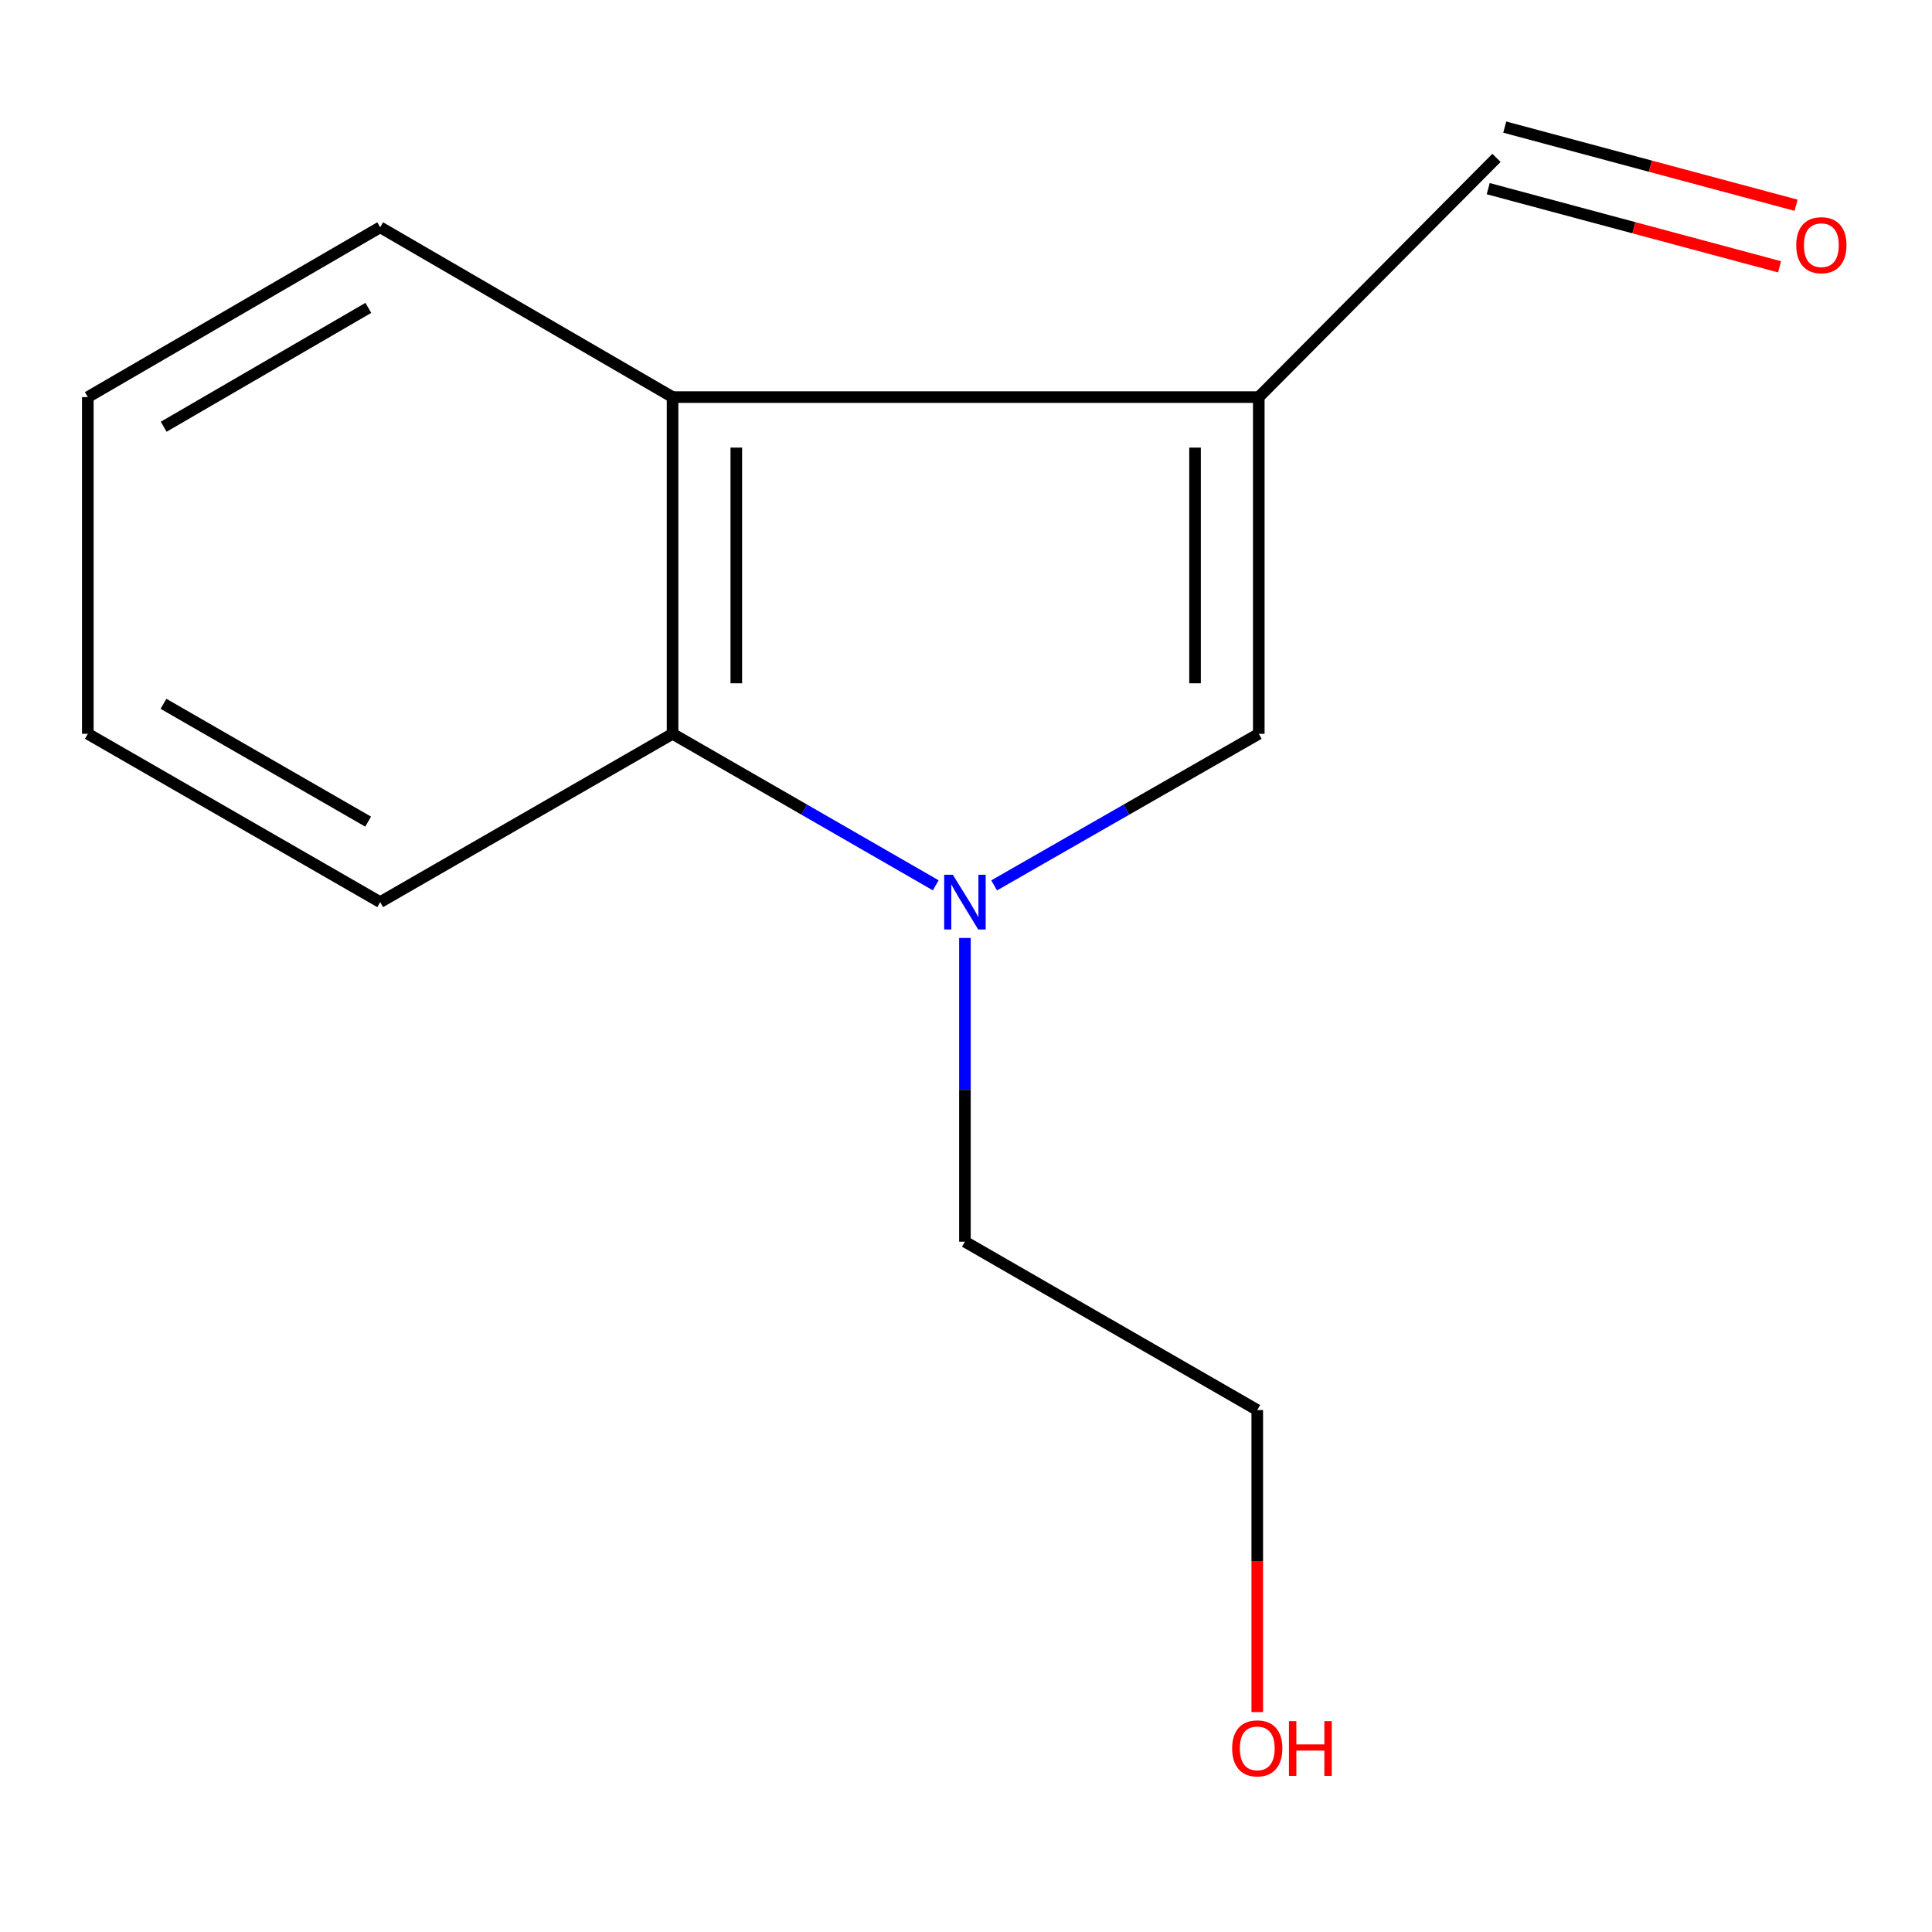 <?xml version='1.0' encoding='iso-8859-1'?>
<svg version='1.1' baseProfile='full'
              xmlns='http://www.w3.org/2000/svg'
                      xmlns:rdkit='http://www.rdkit.org/xml'
                      xmlns:xlink='http://www.w3.org/1999/xlink'
                  xml:space='preserve'
width='1000px' height='1000px' viewBox='0 0 1000 1000'>
<!-- END OF HEADER -->
<rect style='opacity:1.0;fill:#FFFFFF;stroke:none' width='1000' height='1000' x='0' y='0'> </rect>
<path class='bond-1' d='M 651.544,205.534 L 651.544,379.813' style='fill:none;fill-rule:evenodd;stroke:#000000;stroke-width:6px;stroke-linecap:butt;stroke-linejoin:miter;stroke-opacity:1' />
<path class='bond-1' d='M 618.55,231.676 L 618.55,353.671' style='fill:none;fill-rule:evenodd;stroke:#000000;stroke-width:6px;stroke-linecap:butt;stroke-linejoin:miter;stroke-opacity:1' />
<path class='bond-3' d='M 651.544,205.534 L 348.114,205.534' style='fill:none;fill-rule:evenodd;stroke:#000000;stroke-width:6px;stroke-linecap:butt;stroke-linejoin:miter;stroke-opacity:1' />
<path class='bond-4' d='M 651.544,205.534 L 774.573,81.717' style='fill:none;fill-rule:evenodd;stroke:#000000;stroke-width:6px;stroke-linecap:butt;stroke-linejoin:miter;stroke-opacity:1' />
<path class='bond-0' d='M 514.566,458.272 L 583.055,419.043' style='fill:none;fill-rule:evenodd;stroke:#0000FF;stroke-width:6px;stroke-linecap:butt;stroke-linejoin:miter;stroke-opacity:1' />
<path class='bond-0' d='M 583.055,419.043 L 651.544,379.813' style='fill:none;fill-rule:evenodd;stroke:#000000;stroke-width:6px;stroke-linecap:butt;stroke-linejoin:miter;stroke-opacity:1' />
<path class='bond-6' d='M 499.444,485.488 L 499.444,564.093' style='fill:none;fill-rule:evenodd;stroke:#0000FF;stroke-width:6px;stroke-linecap:butt;stroke-linejoin:miter;stroke-opacity:1' />
<path class='bond-6' d='M 499.444,564.093 L 499.444,642.697' style='fill:none;fill-rule:evenodd;stroke:#000000;stroke-width:6px;stroke-linecap:butt;stroke-linejoin:miter;stroke-opacity:1' />
<path class='bond-13' d='M 484.339,458.238 L 416.227,419.025' style='fill:none;fill-rule:evenodd;stroke:#0000FF;stroke-width:6px;stroke-linecap:butt;stroke-linejoin:miter;stroke-opacity:1' />
<path class='bond-13' d='M 416.227,419.025 L 348.114,379.813' style='fill:none;fill-rule:evenodd;stroke:#000000;stroke-width:6px;stroke-linecap:butt;stroke-linejoin:miter;stroke-opacity:1' />
<path class='bond-2' d='M 348.114,379.813 L 348.114,205.534' style='fill:none;fill-rule:evenodd;stroke:#000000;stroke-width:6px;stroke-linecap:butt;stroke-linejoin:miter;stroke-opacity:1' />
<path class='bond-2' d='M 381.108,353.671 L 381.108,231.676' style='fill:none;fill-rule:evenodd;stroke:#000000;stroke-width:6px;stroke-linecap:butt;stroke-linejoin:miter;stroke-opacity:1' />
<path class='bond-7' d='M 348.114,379.813 L 196.784,466.934' style='fill:none;fill-rule:evenodd;stroke:#000000;stroke-width:6px;stroke-linecap:butt;stroke-linejoin:miter;stroke-opacity:1' />
<path class='bond-8' d='M 348.114,205.534 L 196.784,117.643' style='fill:none;fill-rule:evenodd;stroke:#000000;stroke-width:6px;stroke-linecap:butt;stroke-linejoin:miter;stroke-opacity:1' />
<path class='bond-5' d='M 770.298,97.651 L 845.7,117.878' style='fill:none;fill-rule:evenodd;stroke:#000000;stroke-width:6px;stroke-linecap:butt;stroke-linejoin:miter;stroke-opacity:1' />
<path class='bond-5' d='M 845.7,117.878 L 921.102,138.105' style='fill:none;fill-rule:evenodd;stroke:#FF0000;stroke-width:6px;stroke-linecap:butt;stroke-linejoin:miter;stroke-opacity:1' />
<path class='bond-5' d='M 778.847,65.784 L 854.249,86.011' style='fill:none;fill-rule:evenodd;stroke:#000000;stroke-width:6px;stroke-linecap:butt;stroke-linejoin:miter;stroke-opacity:1' />
<path class='bond-5' d='M 854.249,86.011 L 929.651,106.238' style='fill:none;fill-rule:evenodd;stroke:#FF0000;stroke-width:6px;stroke-linecap:butt;stroke-linejoin:miter;stroke-opacity:1' />
<path class='bond-10' d='M 499.444,642.697 L 650.756,729.837' style='fill:none;fill-rule:evenodd;stroke:#000000;stroke-width:6px;stroke-linecap:butt;stroke-linejoin:miter;stroke-opacity:1' />
<path class='bond-14' d='M 196.784,466.934 L 45.455,379.813' style='fill:none;fill-rule:evenodd;stroke:#000000;stroke-width:6px;stroke-linecap:butt;stroke-linejoin:miter;stroke-opacity:1' />
<path class='bond-14' d='M 190.546,425.272 L 84.615,364.288' style='fill:none;fill-rule:evenodd;stroke:#000000;stroke-width:6px;stroke-linecap:butt;stroke-linejoin:miter;stroke-opacity:1' />
<path class='bond-11' d='M 196.784,117.643 L 45.455,205.534' style='fill:none;fill-rule:evenodd;stroke:#000000;stroke-width:6px;stroke-linecap:butt;stroke-linejoin:miter;stroke-opacity:1' />
<path class='bond-11' d='M 190.655,159.358 L 84.724,220.881' style='fill:none;fill-rule:evenodd;stroke:#000000;stroke-width:6px;stroke-linecap:butt;stroke-linejoin:miter;stroke-opacity:1' />
<path class='bond-9' d='M 650.756,886.171 L 650.756,808.004' style='fill:none;fill-rule:evenodd;stroke:#FF0000;stroke-width:6px;stroke-linecap:butt;stroke-linejoin:miter;stroke-opacity:1' />
<path class='bond-9' d='M 650.756,808.004 L 650.756,729.837' style='fill:none;fill-rule:evenodd;stroke:#000000;stroke-width:6px;stroke-linecap:butt;stroke-linejoin:miter;stroke-opacity:1' />
<path class='bond-12' d='M 45.455,205.534 L 45.455,379.813' style='fill:none;fill-rule:evenodd;stroke:#000000;stroke-width:6px;stroke-linecap:butt;stroke-linejoin:miter;stroke-opacity:1' />
<path  class='atom-1' d='M 493.184 452.774
L 502.464 467.774
Q 503.384 469.254, 504.864 471.934
Q 506.344 474.614, 506.424 474.774
L 506.424 452.774
L 510.184 452.774
L 510.184 481.094
L 506.304 481.094
L 496.344 464.694
Q 495.184 462.774, 493.944 460.574
Q 492.744 458.374, 492.384 457.694
L 492.384 481.094
L 488.704 481.094
L 488.704 452.774
L 493.184 452.774
' fill='#0000FF'/>
<path  class='atom-6' d='M 929.729 126.907
Q 929.729 120.107, 933.089 116.307
Q 936.449 112.507, 942.729 112.507
Q 949.009 112.507, 952.369 116.307
Q 955.729 120.107, 955.729 126.907
Q 955.729 133.787, 952.329 137.707
Q 948.929 141.587, 942.729 141.587
Q 936.489 141.587, 933.089 137.707
Q 929.729 133.827, 929.729 126.907
M 942.729 138.387
Q 947.049 138.387, 949.369 135.507
Q 951.729 132.587, 951.729 126.907
Q 951.729 121.347, 949.369 118.547
Q 947.049 115.707, 942.729 115.707
Q 938.409 115.707, 936.049 118.507
Q 933.729 121.307, 933.729 126.907
Q 933.729 132.627, 936.049 135.507
Q 938.409 138.387, 942.729 138.387
' fill='#FF0000'/>
<path  class='atom-10' d='M 637.756 904.947
Q 637.756 898.147, 641.116 894.347
Q 644.476 890.547, 650.756 890.547
Q 657.036 890.547, 660.396 894.347
Q 663.756 898.147, 663.756 904.947
Q 663.756 911.827, 660.356 915.747
Q 656.956 919.627, 650.756 919.627
Q 644.516 919.627, 641.116 915.747
Q 637.756 911.867, 637.756 904.947
M 650.756 916.427
Q 655.076 916.427, 657.396 913.547
Q 659.756 910.627, 659.756 904.947
Q 659.756 899.387, 657.396 896.587
Q 655.076 893.747, 650.756 893.747
Q 646.436 893.747, 644.076 896.547
Q 641.756 899.347, 641.756 904.947
Q 641.756 910.667, 644.076 913.547
Q 646.436 916.427, 650.756 916.427
' fill='#FF0000'/>
<path  class='atom-10' d='M 667.156 890.867
L 670.996 890.867
L 670.996 902.907
L 685.476 902.907
L 685.476 890.867
L 689.316 890.867
L 689.316 919.187
L 685.476 919.187
L 685.476 906.107
L 670.996 906.107
L 670.996 919.187
L 667.156 919.187
L 667.156 890.867
' fill='#FF0000'/>
</svg>
